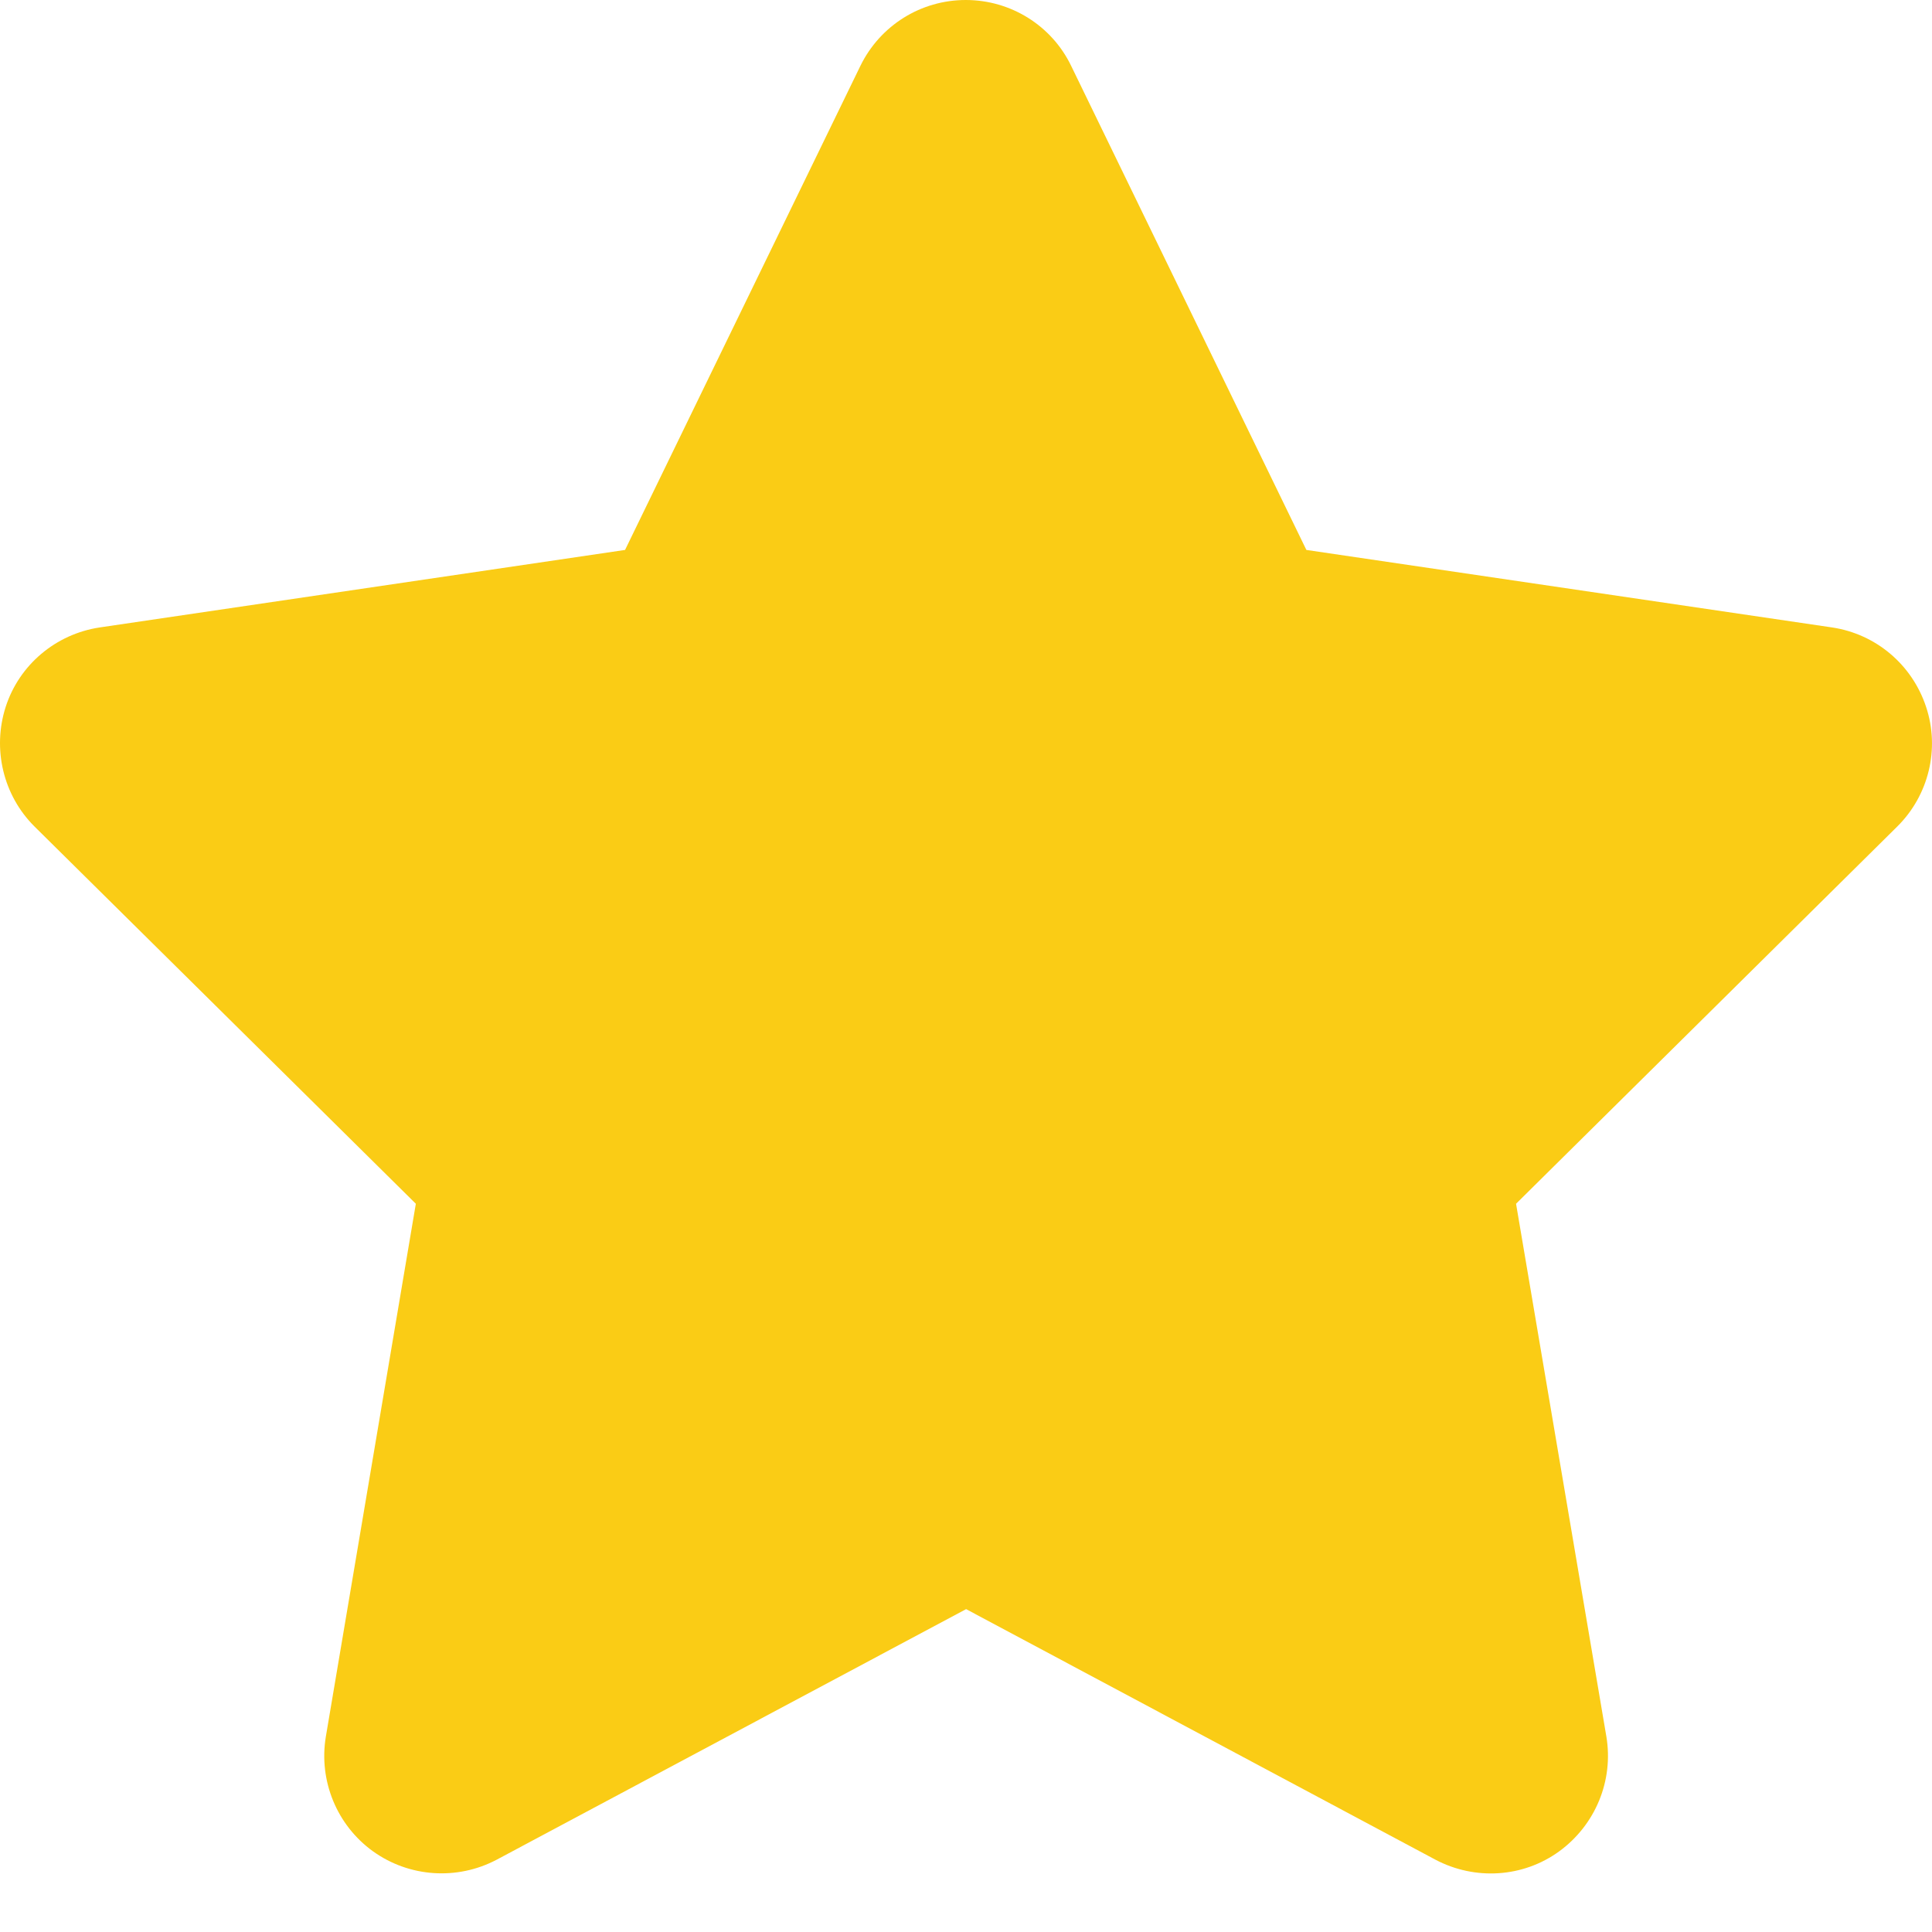 <svg width="17" height="17" viewBox="0 0 17 17" fill="none" xmlns="http://www.w3.org/2000/svg">
<path d="M9.425 0.579C9.254 0.225 8.894 0 8.498 0C8.102 0 7.744 0.225 7.571 0.579L5.5 4.839L0.877 5.521C0.491 5.579 0.169 5.85 0.05 6.22C-0.069 6.59 0.028 6.999 0.304 7.273L3.659 10.592L2.867 15.282C2.803 15.669 2.964 16.061 3.282 16.29C3.601 16.519 4.023 16.547 4.37 16.364L8.501 14.159L12.631 16.364C12.979 16.547 13.401 16.522 13.72 16.29C14.038 16.058 14.199 15.669 14.135 15.282L13.34 10.592L16.694 7.273C16.971 6.999 17.071 6.59 16.948 6.22C16.826 5.85 16.508 5.579 16.121 5.521L11.495 4.839L9.425 0.579Z" fill="#FACC15"/>
</svg>
